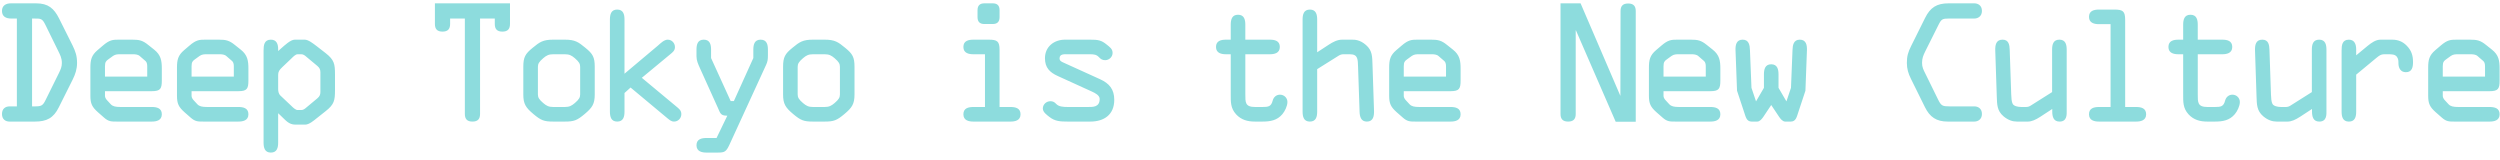 <svg fill="none" height="21" viewBox="0 0 329 21" width="329" xmlns="http://www.w3.org/2000/svg"><path d="m2.22 14v-11.56h-.74c-.66 0-1.22-.24-1.22-1 0-.72.54-1 1.16-1h3.34c1.56 0 2.34.64 3.02 2l1.76 3.52c.4.82.6 1.4.6 2.32 0 .8-.22 1.48-.58 2.2l-1.82 3.64c-.7 1.42-1.6 1.88-3.16 1.88h-3.32c-.52 0-1-.28-1-1s.48-1 1-1zm2-11.56v11.56h.38c.84 0 1.04-.1 1.4-.84l1.76-3.56c.22-.46.38-.8.38-1.3 0-.68-.22-1.06-.5-1.64l-1.66-3.38c-.42-.86-.6-.84-1.52-.84zm15.755 13.56h-4.56c-.8 0-1.12 0-1.72-.52l-.82-.72c-.76-.68-.98-1.12-.98-2.16v-3.7c0-1.02.14-1.62.94-2.3l.68-.58c.9-.78 1.34-.8 2.12-.8h1.76c.94 0 1.38.1 2.12.7l.78.62c.88.7 1 1.44 1 2.5v1.54c0 1.1-.18 1.42-1.32 1.42h-6.16v.64c0 .18.14.42.28.56l.48.52c.26.28.64.36 1.28.36h4.12c.64 0 1.32.14 1.32.96 0 .84-.76.96-1.32.96zm-6.16-7.28v1.36h5.56v-1.16c0-.36.02-.66-.24-.9l-.74-.64c-.24-.22-.62-.24-.92-.24h-1.62c-.36 0-.66 0-.98.22l-.66.48c-.24.18-.4.32-.4.88zm17.555 7.28h-4.56c-.8 0-1.12 0-1.72-.52l-.82-.72c-.76-.68-.98-1.12-.98-2.16v-3.7c0-1.02.14-1.62.94-2.3l.68-.58c.9-.78 1.34-.8 2.12-.8h1.76c.94 0 1.38.1 2.12.7l.78.62c.88.7 1 1.44 1 2.5v1.54c0 1.1-.18 1.42-1.32 1.42h-6.16v.64c0 .18.14.42.28.56l.48.52c.26.28.64.36 1.28.36h4.12c.64 0 1.32.14 1.32.96 0 .84-.76.96-1.32.96zm-6.16-7.28v1.36h5.56v-1.16c0-.36.02-.66-.24-.9l-.74-.64c-.24-.22-.62-.24-.92-.24h-1.62c-.36 0-.66 0-.98.22l-.66.48c-.24.18-.4.32-.4.88zm18.875 1.06v2.06c0 1.38-.1 1.9-1.22 2.78l-1.16.92c-.4.32-1.02.86-1.54.86h-1.3c-.86 0-1.26-.56-1.88-1.14l-.38-.36v3.86c0 .66-.14 1.32-.96 1.32s-.96-.66-.96-1.32v-12.12c0-.68.08-1.42.96-1.42.78 0 .96.62.96 1.26v.24l.38-.34c.5-.44 1.26-1.16 1.8-1.16h1.32c.46 0 1.08.48 1.6.88l1.16.9c1.12.88 1.22 1.42 1.22 2.78zm-1.92 2.32v-2.58c0-.36-.1-.58-.4-.84l-1.44-1.2c-.18-.16-.4-.34-.66-.34h-.5c-.28 0-.62.36-.82.56l-1.2 1.14c-.4.38-.54.6-.54 1.02v1.88c0 .28.08.64.28.82l1.46 1.38c.28.28.58.54.82.54h.5c.26 0 .48-.18.66-.34l1.44-1.2c.3-.26.4-.48.4-.84zm19.009-9.66h-1.94v.72c0 .64-.28 1-1 1s-1-.36-1-1v-2.72h9.88v2.72c0 .64-.28 1-1 1s-1-.36-1-1v-.72h-1.94v12.56c0 .64-.28 1-1 1s-1-.36-1-1zm7.694 9.98v-3.62c0-1.28.26-1.72 1.22-2.5.94-.78 1.38-1.08 2.72-1.08h1.52c1.34 0 1.78.3 2.72 1.08.96.78 1.22 1.22 1.22 2.5v3.62c0 1.26-.32 1.74-1.32 2.58s-1.4 1-2.62 1h-1.52c-1.22 0-1.62-.16-2.62-1s-1.32-1.32-1.32-2.58zm1.92-3.62v3.62c0 .4.14.66.7 1.14.42.36.72.52 1.32.52h1.52c.6 0 .9-.16 1.32-.52.56-.48.7-.74.7-1.14v-3.62c0-.4-.14-.66-.7-1.14-.42-.36-.72-.52-1.32-.52h-1.52c-.6 0-.9.16-1.32.52-.56.48-.7.74-.7 1.14zm11.395.9 4.4-3.7c.34-.3.82-.78 1.28-.78.54 0 .96.44.96.98 0 .46-.3.68-.64.96l-3.72 3.08 4.52 3.76c.36.3.68.52.68 1.02 0 .54-.42.98-.96.98-.38 0-.62-.24-.9-.46l-4.82-4.02-.8.72v2.44c0 .66-.14 1.32-.96 1.32s-.96-.66-.96-1.32v-12.1c0-.66.14-1.32.96-1.32s.96.66.96 1.32zm14.395 3.6 2.56-5.66v-1.1c0-.66.14-1.32.96-1.32.82 0 .96.66.96 1.32v.78c0 .48-.04.8-.24 1.22l-4.84 10.54c-.42.9-.64 1-1.52 1h-1.48c-.56 0-1.32-.12-1.32-.96 0-.82.68-.96 1.32-.96h1.32l1.42-2.94h-.1c-.8 0-.84-.36-1.14-1.02l-2.36-5.22c-.26-.58-.46-1.02-.46-1.58v-.86c0-.66.14-1.32.96-1.32.82 0 .96.66.96 1.32v1.1l2.58 5.66zm6.475-.88v-3.62c0-1.28.26-1.72 1.22-2.5.94-.78 1.38-1.08 2.72-1.08h1.52c1.34 0 1.78.3 2.72 1.08.96.78 1.22 1.22 1.22 2.5v3.62c0 1.26-.32 1.74-1.32 2.58s-1.4 1-2.62 1h-1.52c-1.22 0-1.62-.16-2.62-1s-1.32-1.32-1.32-2.58zm1.92-3.62v3.62c0 .4.14.66.7 1.14.42.36.72.52 1.32.52h1.52c.6 0 .9-.16 1.32-.52.56-.48.7-.74.7-1.14v-3.62c0-.4-.14-.66-.7-1.14-.42-.36-.72-.52-1.32-.52h-1.52c-.6 0-.9.16-1.32.52-.56.48-.7.74-.7 1.14zm26.569-2.24v7.52h1.44c.64 0 1.32.14 1.32.96 0 .84-.76.96-1.32.96h-4.88c-.56 0-1.32-.12-1.32-.96 0-.82.68-.96 1.32-.96h1.52v-6.94h-1.52c-.56 0-1.32-.12-1.32-.96 0-.82.68-.96 1.32-.96h2.02c1.1 0 1.42.2 1.42 1.34zm-2.9-4.3v-.92c0-.68.38-.9.9-.9h1.1c.52 0 .9.22.9.9v.92c0 .68-.38.9-.9.9h-1.1c-.52 0-.9-.22-.9-.9zm14.794 4.88h-2.92c-.4 0-1.08-.08-1.08.54 0 .32.24.44.52.56l4.8 2.18c1.24.56 1.88 1.34 1.88 2.72 0 1.94-1.32 2.86-3.16 2.86h-2.96c-1 0-1.68-.04-2.4-.6-.36-.28-.88-.64-.88-1.12 0-.54.46-.96 1-.96.3 0 .52.1.74.34.34.38.94.42 1.54.42h2.6c.68 0 1.6.06 1.6-1.06 0-.46-.56-.76-1-.96l-4.52-2.06c-1.06-.48-1.68-1.1-1.68-2.34 0-1.52 1.2-2.44 2.64-2.44h3.28c1.06 0 1.5.06 2.22.66.36.3.76.54.76 1.08s-.46.96-.98.96c-.36 0-.58-.14-.82-.4-.32-.34-.66-.38-1.18-.38zm20.449 0v5.24c0 1.08-.04 1.7 1.28 1.7h.98c.78 0 1.14-.06 1.34-.84.12-.46.48-.78.96-.78.54 0 .98.42.98.96s-.34 1.22-.66 1.6c-.7.84-1.62.98-2.64.98h-.98c-.96 0-1.8-.22-2.48-.96-.74-.82-.7-1.64-.7-2.68v-5.22h-.62c-.56 0-1.32-.12-1.32-.96 0-.82.68-.96 1.32-.96h.62v-1.96c0-.66.14-1.32.96-1.32s.96.66.96 1.32v1.96h3.22c.64 0 1.32.14 1.32.96 0 .84-.76.96-1.32.96zm13.775 0h-.88c-.2 0-.4.06-.6.18l-2.84 1.78v5.58c0 .66-.14 1.32-.96 1.32s-.96-.66-.96-1.32v-12.1c0-.66.14-1.32.96-1.32s.96.66.96 1.32v4.3l1.56-1.02c.5-.32 1.08-.64 1.72-.64h1.28c.38 0 1.06 0 1.86.7.86.74.82 1.56.86 2.6l.2 6.04c.02.68-.08 1.44-.94 1.44-.78 0-.94-.66-.96-1.3l-.2-5.92c-.04-.92.02-1.64-1.06-1.64zm13.235 8.86h-4.56c-.8 0-1.12 0-1.72-.52l-.82-.72c-.76-.68-.981-1.12-.981-2.16v-3.7c0-1.02.14-1.62.941-2.3l.68-.58c.9-.78 1.34-.8 2.12-.8h1.76c.94 0 1.38.1 2.12.7l.78.62c.88.7 1 1.44 1 2.5v1.54c0 1.1-.18 1.42-1.32 1.42h-6.16v.64c0 .18.14.42.28.56l.48.52c.26.28.64.36 1.28.36h4.12c.64 0 1.32.14 1.32.96 0 .84-.76.96-1.32.96zm-6.16-7.28v1.36h5.56v-1.16c0-.36.019-.66-.24-.9l-.74-.64c-.24-.22-.62-.24-.92-.24h-1.62c-.36 0-.66 0-.98.22l-.66.48c-.24.18-.4.32-.4.88zm28.509 3.86.02-11.12c0-.64.28-1 1-1s1 .36 1 1v14.56h-2.64l-5.22-12v-.02h-.04v11c0 .64-.28 1-1 1s-1-.36-1-1v-14.56h2.64l5.22 12.14h-.02zm11.834 3.42h-4.56c-.8 0-1.12 0-1.72-.52l-.82-.72c-.76-.68-.98-1.12-.98-2.16v-3.7c0-1.02.14-1.62.94-2.3l.68-.58c.9-.78 1.34-.8 2.12-.8h1.76c.94 0 1.38.1 2.12.7l.78.62c.88.7 1 1.44 1 2.5v1.54c0 1.1-.18 1.42-1.32 1.42h-6.16v.64c0 .18.14.42.28.56l.48.52c.26.28.64.36 1.28.36h4.12c.64 0 1.32.14 1.32.96 0 .84-.76.96-1.32.96zm-6.16-7.28v1.36h5.56v-1.16c0-.36.02-.66-.24-.9l-.74-.64c-.24-.22-.62-.24-.92-.24h-1.62c-.36 0-.66 0-.98.22l-.66.48c-.24.18-.4.32-.4.88zm15.135 1.08v1.76l1.04 1.78.6-1.78.2-4.96c.02-.66.14-1.38.96-1.38.84 0 .96.72.94 1.38l-.2 5.34-.94 2.84c-.2.58-.3 1.22-.98 1.22h-.74c-.34 0-.62-.36-.8-.62l-1.04-1.56-1.04 1.56c-.18.26-.46.62-.8.62h-.74c-.68 0-.78-.64-.98-1.22l-.94-2.84-.2-5.34c-.02-.66.1-1.38.94-1.38.82 0 .94.72.96 1.38l.2 4.96.6 1.78 1.04-1.78v-1.76c0-.66.14-1.34.96-1.34s.96.68.96 1.34zm25.769 6.2h-3.5c-1.5 0-2.36-.6-3-1.9l-1.84-3.72c-.34-.68-.54-1.32-.54-2.1 0-.88.16-1.42.56-2.22l1.84-3.7c.68-1.38 1.54-1.92 3.08-1.92h3.4c.44 0 1 .24 1 1 0 .72-.54 1-1 1h-3.34c-.86 0-1 .08-1.38.84l-1.74 3.48c-.26.54-.42.9-.42 1.52 0 .56.18.9.42 1.38l1.7 3.46c.4.82.6.88 1.5.88h3.26c.44 0 1 .24 1 1 0 .72-.54 1-1 1zm12.154-9.46v8.04c0 .44.08 1.42-.94 1.42-.82 0-.96-.68-.96-1.34v-.32l-1.56 1.02c-.62.4-1.14.64-1.66.64h-1.42c-.54 0-1.14-.16-1.78-.7-.86-.74-.84-1.56-.88-2.6l-.2-6.04c-.02-.7.08-1.44.96-1.44.82 0 .92.7.94 1.32l.2 5.9c.02.44.04.96.2 1.24s.66.4 1.12.4h.64c.22 0 .42-.06.6-.18l2.82-1.78v-5.58c0-.66.14-1.32.96-1.32s.96.66.96 1.32zm7.695-3.94v11.48h1.44c.64 0 1.32.14 1.32.96 0 .84-.76.96-1.32.96h-4.88c-.56 0-1.32-.12-1.32-.96 0-.82.68-.96 1.32-.96h1.52v-10.9h-1.52c-.56 0-1.32-.12-1.32-.96 0-.82.68-.96 1.32-.96h2.02c1.1 0 1.42.2 1.42 1.34zm9.554 4.54v5.24c0 1.08-.04 1.7 1.28 1.7h.98c.78 0 1.14-.06 1.34-.84.12-.46.48-.78.96-.78.54 0 .98.42.98.96s-.34 1.22-.66 1.6c-.7.84-1.62.98-2.64.98h-.98c-.96 0-1.8-.22-2.48-.96-.74-.82-.7-1.64-.7-2.68v-5.22h-.62c-.56 0-1.32-.12-1.32-.96 0-.82.68-.96 1.32-.96h.62v-1.96c0-.66.14-1.32.96-1.32s.96.66.96 1.32v1.96h3.22c.64 0 1.32.14 1.32.96 0 .84-.76.96-1.32.96zm16.935-.6v8.04c0 .44.08 1.42-.94 1.42-.82 0-.96-.68-.96-1.34v-.32l-1.56 1.02c-.62.4-1.14.64-1.66.64h-1.42c-.54 0-1.14-.16-1.78-.7-.86-.74-.84-1.56-.88-2.6l-.2-6.04c-.02-.7.08-1.44.96-1.44.82 0 .92.7.94 1.32l.2 5.9c.02.44.04.96.2 1.24s.66.4 1.12.4h.64c.22 0 .42-.06.6-.18l2.82-1.78v-5.58c0-.66.14-1.32.96-1.32s.96.66.96 1.32zm1.994 8.14v-8.04c0-.7.08-1.42.96-1.42.76 0 .96.64.96 1.28v.78l1.5-1.24c.54-.44 1.1-.82 1.7-.82h1.54c.74 0 1.36.24 1.88.76.64.64.86 1.3.86 2.18 0 .66-.12 1.34-.94 1.34-.7 0-.98-.56-.98-1.18 0-.32 0-.56-.2-.84-.24-.34-.7-.34-1.16-.34h-.56c-.36 0-.62.18-.96.46l-2.68 2.22v4.86c0 .66-.14 1.32-.96 1.32s-.96-.66-.96-1.32zm19.475 1.32h-4.56c-.8 0-1.12 0-1.72-.52l-.82-.72c-.76-.68-.98-1.12-.98-2.16v-3.7c0-1.02.14-1.62.94-2.3l.68-.58c.9-.78 1.34-.8 2.12-.8h1.76c.94 0 1.38.1 2.12.7l.78.62c.88.7 1 1.44 1 2.5v1.54c0 1.1-.18 1.42-1.32 1.42h-6.16v.64c0 .18.14.42.28.56l.48.52c.26.28.64.36 1.28.36h4.12c.64 0 1.32.14 1.32.96 0 .84-.76.96-1.32.96zm-6.16-7.28v1.36h5.56v-1.16c0-.36.02-.66-.24-.9l-.74-.64c-.24-.22-.62-.24-.92-.24h-1.62c-.36 0-.66 0-.98.22l-.66.48c-.24.18-.4.32-.4.88z" fill="#8ddcdd"/></svg>